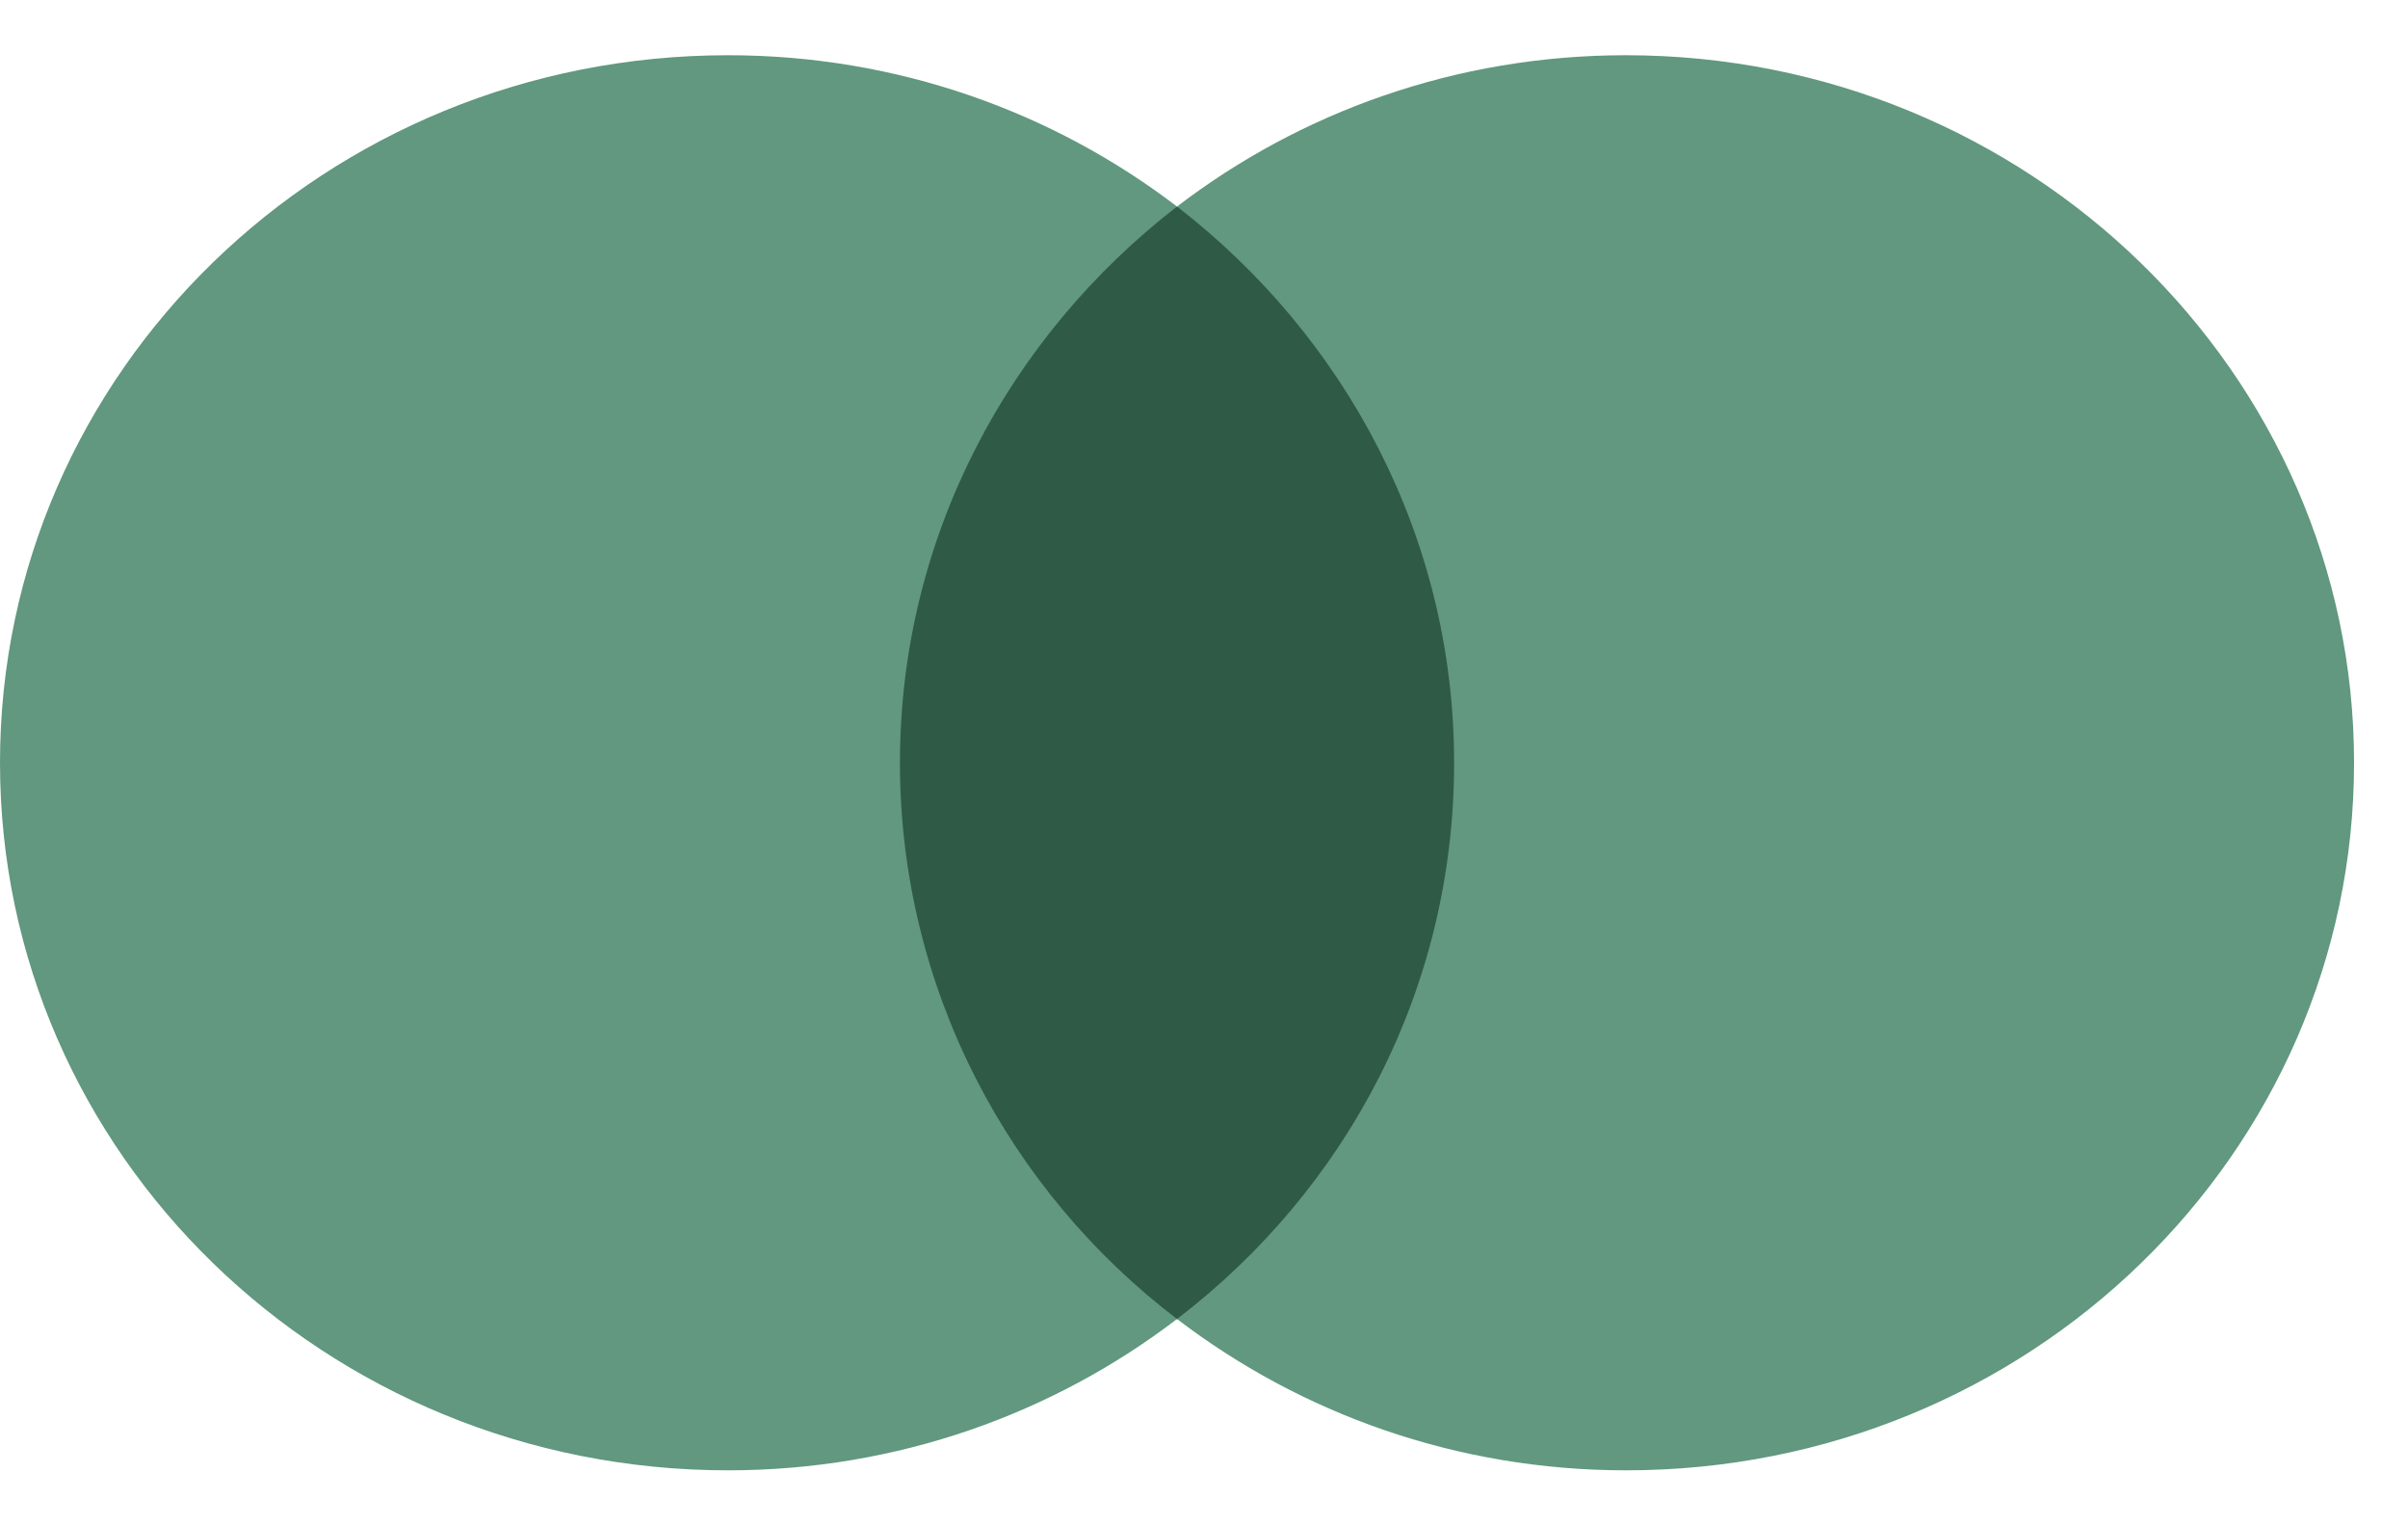 <svg width="30" height="19" viewBox="0 0 30 19" fill="none" xmlns="http://www.w3.org/2000/svg">
<path d="M18.62 2.574H10.684V16.431H18.62V2.574Z" fill="#2F5A46"/>
<path d="M11.212 9.501C11.212 6.686 12.574 4.187 14.664 2.573C13.126 1.398 11.186 0.688 9.07 0.688C4.056 0.688 0 4.629 0 9.501C0 14.373 4.056 18.315 9.07 18.315C11.186 18.315 13.126 17.605 14.664 16.43C12.571 14.838 11.212 12.317 11.212 9.501Z" fill="#61987F"/>
<path d="M29.328 9.501C29.328 14.373 25.272 18.315 20.259 18.315C18.142 18.315 16.202 17.605 14.664 16.43C16.78 14.812 18.116 12.317 18.116 9.501C18.116 6.686 16.754 4.187 14.664 2.573C16.199 1.398 18.139 0.688 20.256 0.688C25.272 0.688 29.328 4.655 29.328 9.501Z" fill="#61987F"/>
</svg>
